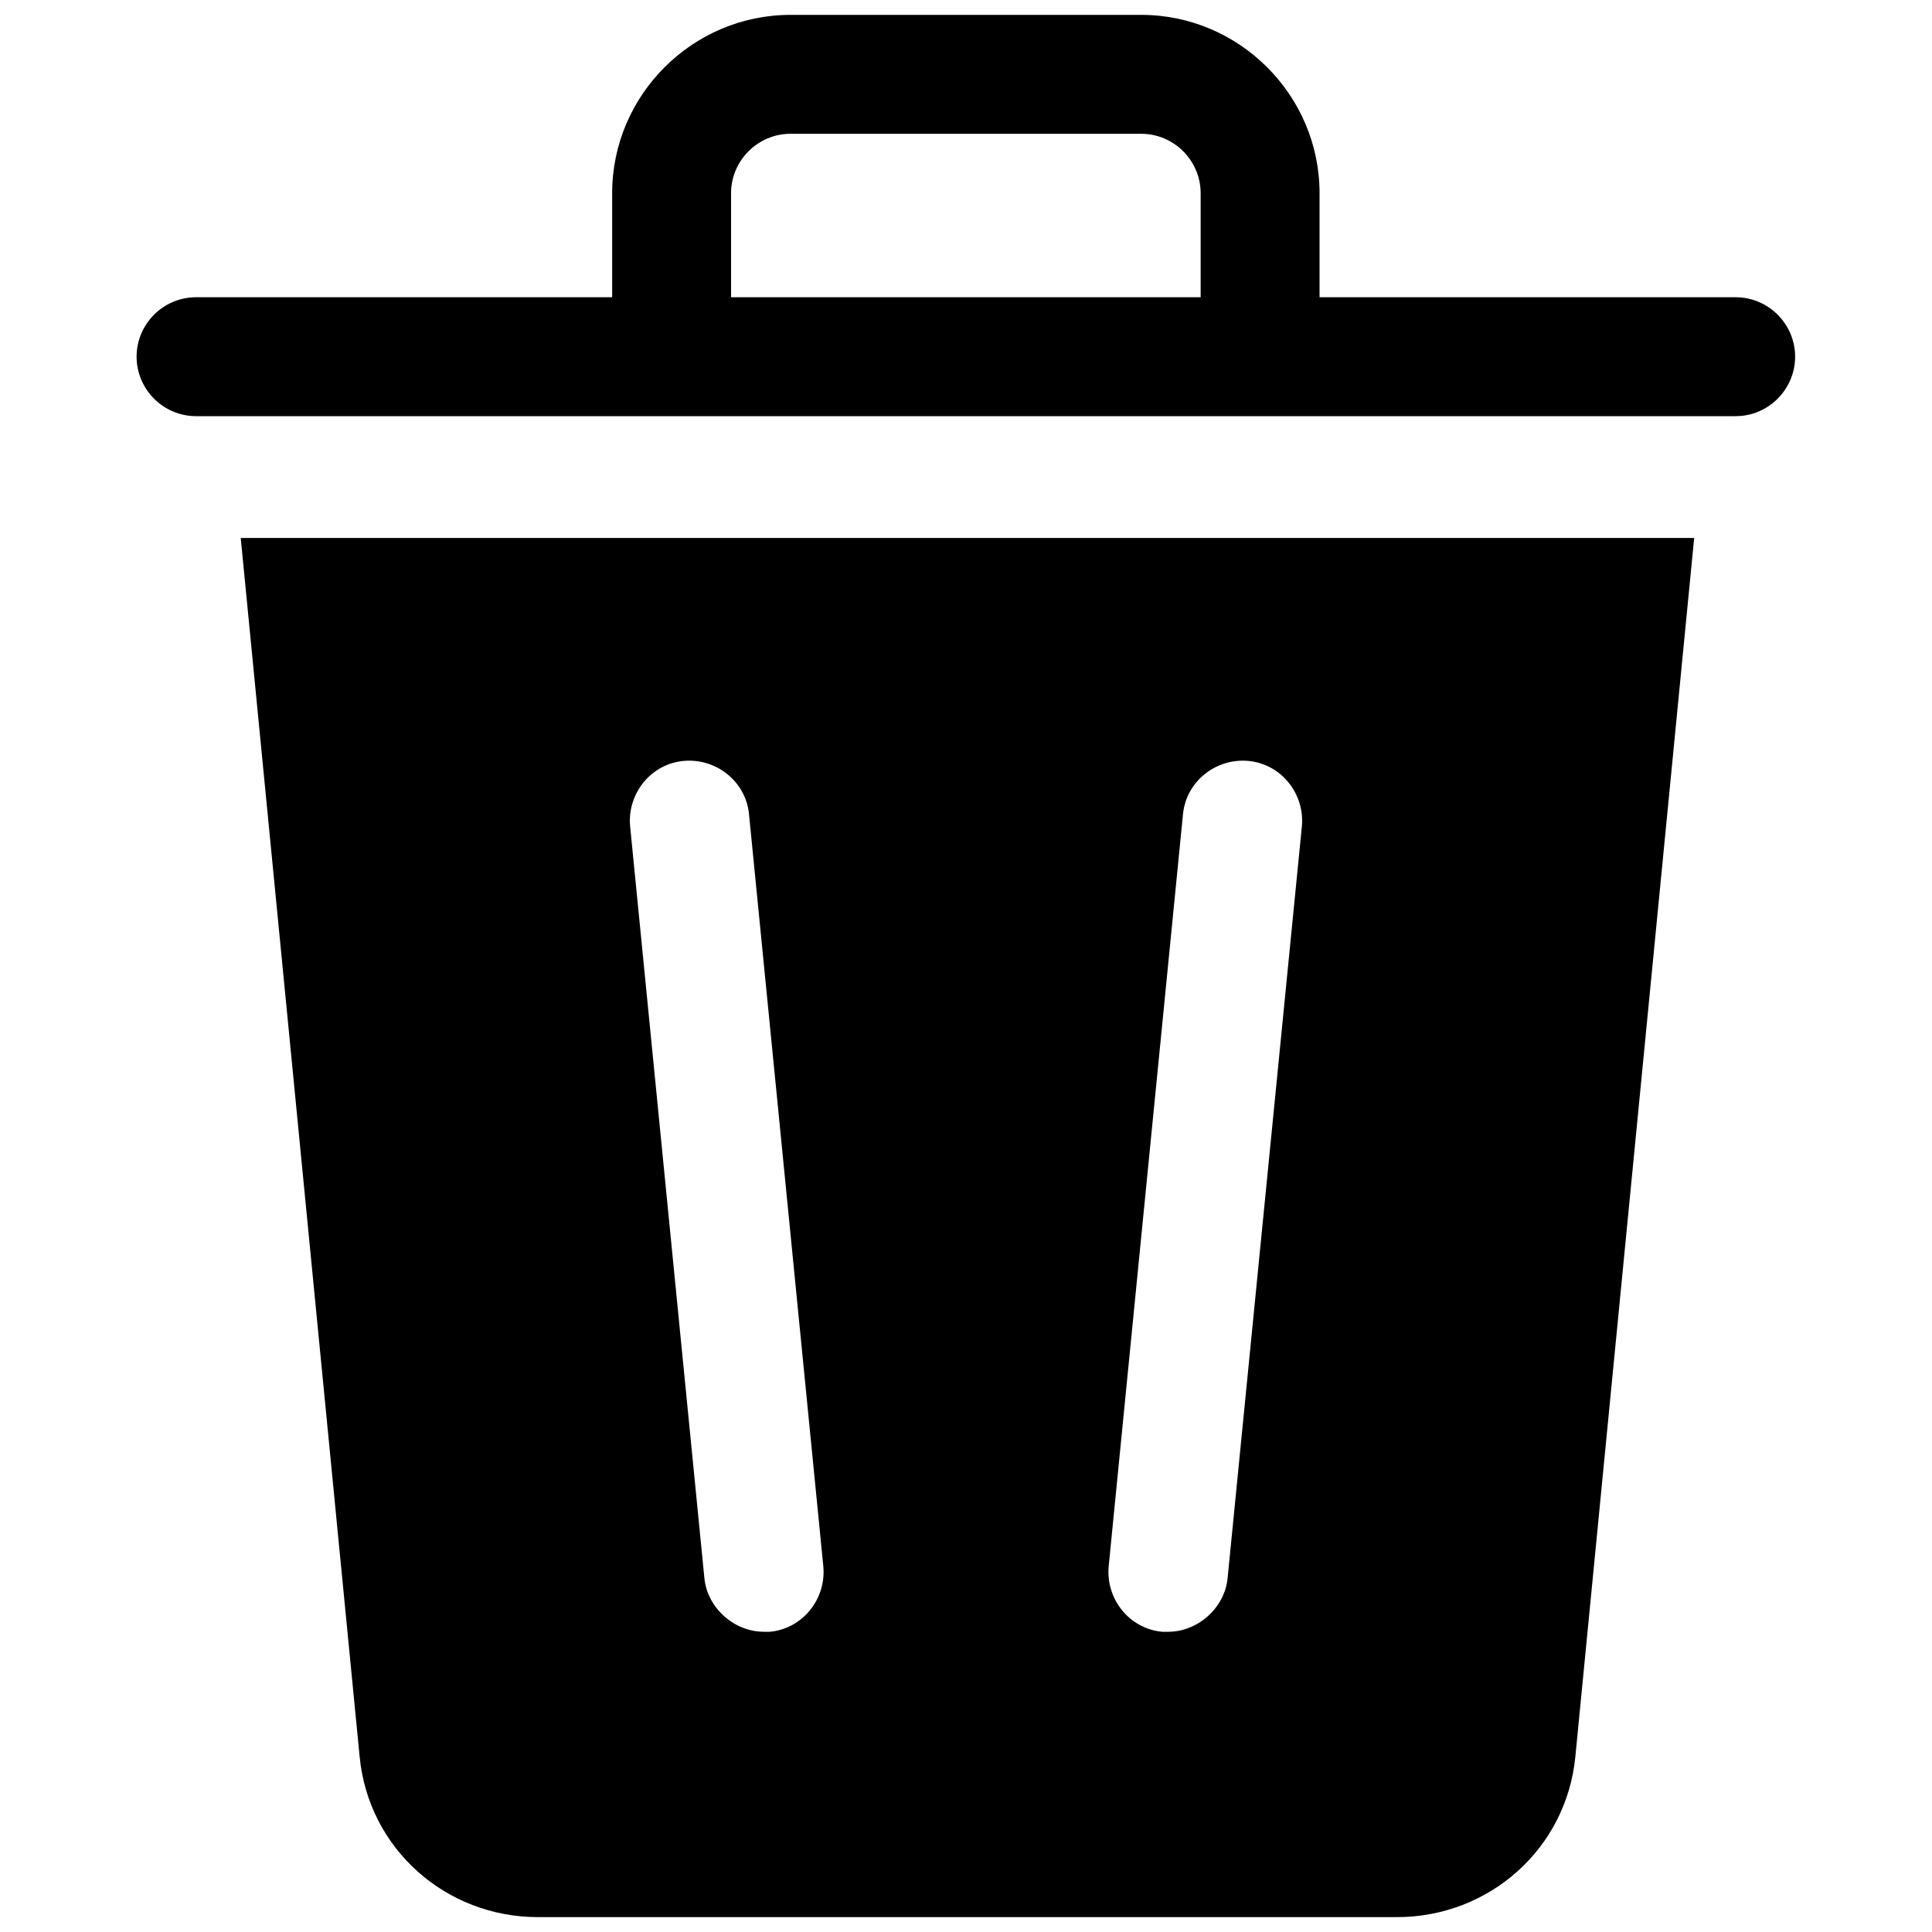 <svg width="20" height="20" viewBox="0 0 20 20" fill="none" xmlns="http://www.w3.org/2000/svg">
<path d="M3.723 18.185C3.815 19.139 4.615 19.846 5.569 19.846H14.461C15.415 19.846 16.215 19.139 16.308 18.185L17.538 5.569H2.492L3.723 18.185ZM12.246 8.431C12.277 8.092 12.585 7.846 12.923 7.877C13.261 7.908 13.508 8.215 13.477 8.554L12.708 16.338C12.677 16.646 12.4 16.892 12.092 16.892H12.031C11.692 16.861 11.446 16.554 11.477 16.215L12.246 8.431ZM7.077 7.877C7.415 7.846 7.723 8.092 7.754 8.431L8.523 16.215C8.554 16.554 8.308 16.861 7.969 16.892H7.908C7.6 16.892 7.323 16.646 7.292 16.338L6.523 8.554C6.492 8.215 6.738 7.908 7.077 7.877Z" fill="black"/>
<path d="M17.968 3.077H13.66V2C13.66 0.985 12.829 0.154 11.814 0.154H8.183C7.168 0.154 6.337 0.985 6.337 2V3.077H2.029C1.691 3.077 1.414 3.354 1.414 3.692C1.414 4.031 1.691 4.308 2.029 4.308H17.968C18.306 4.308 18.583 4.031 18.583 3.692C18.583 3.354 18.306 3.077 17.968 3.077ZM7.568 2C7.568 1.662 7.845 1.385 8.183 1.385H11.814C12.152 1.385 12.429 1.662 12.429 2V3.077H7.568V2Z" fill="black"/>
</svg>
